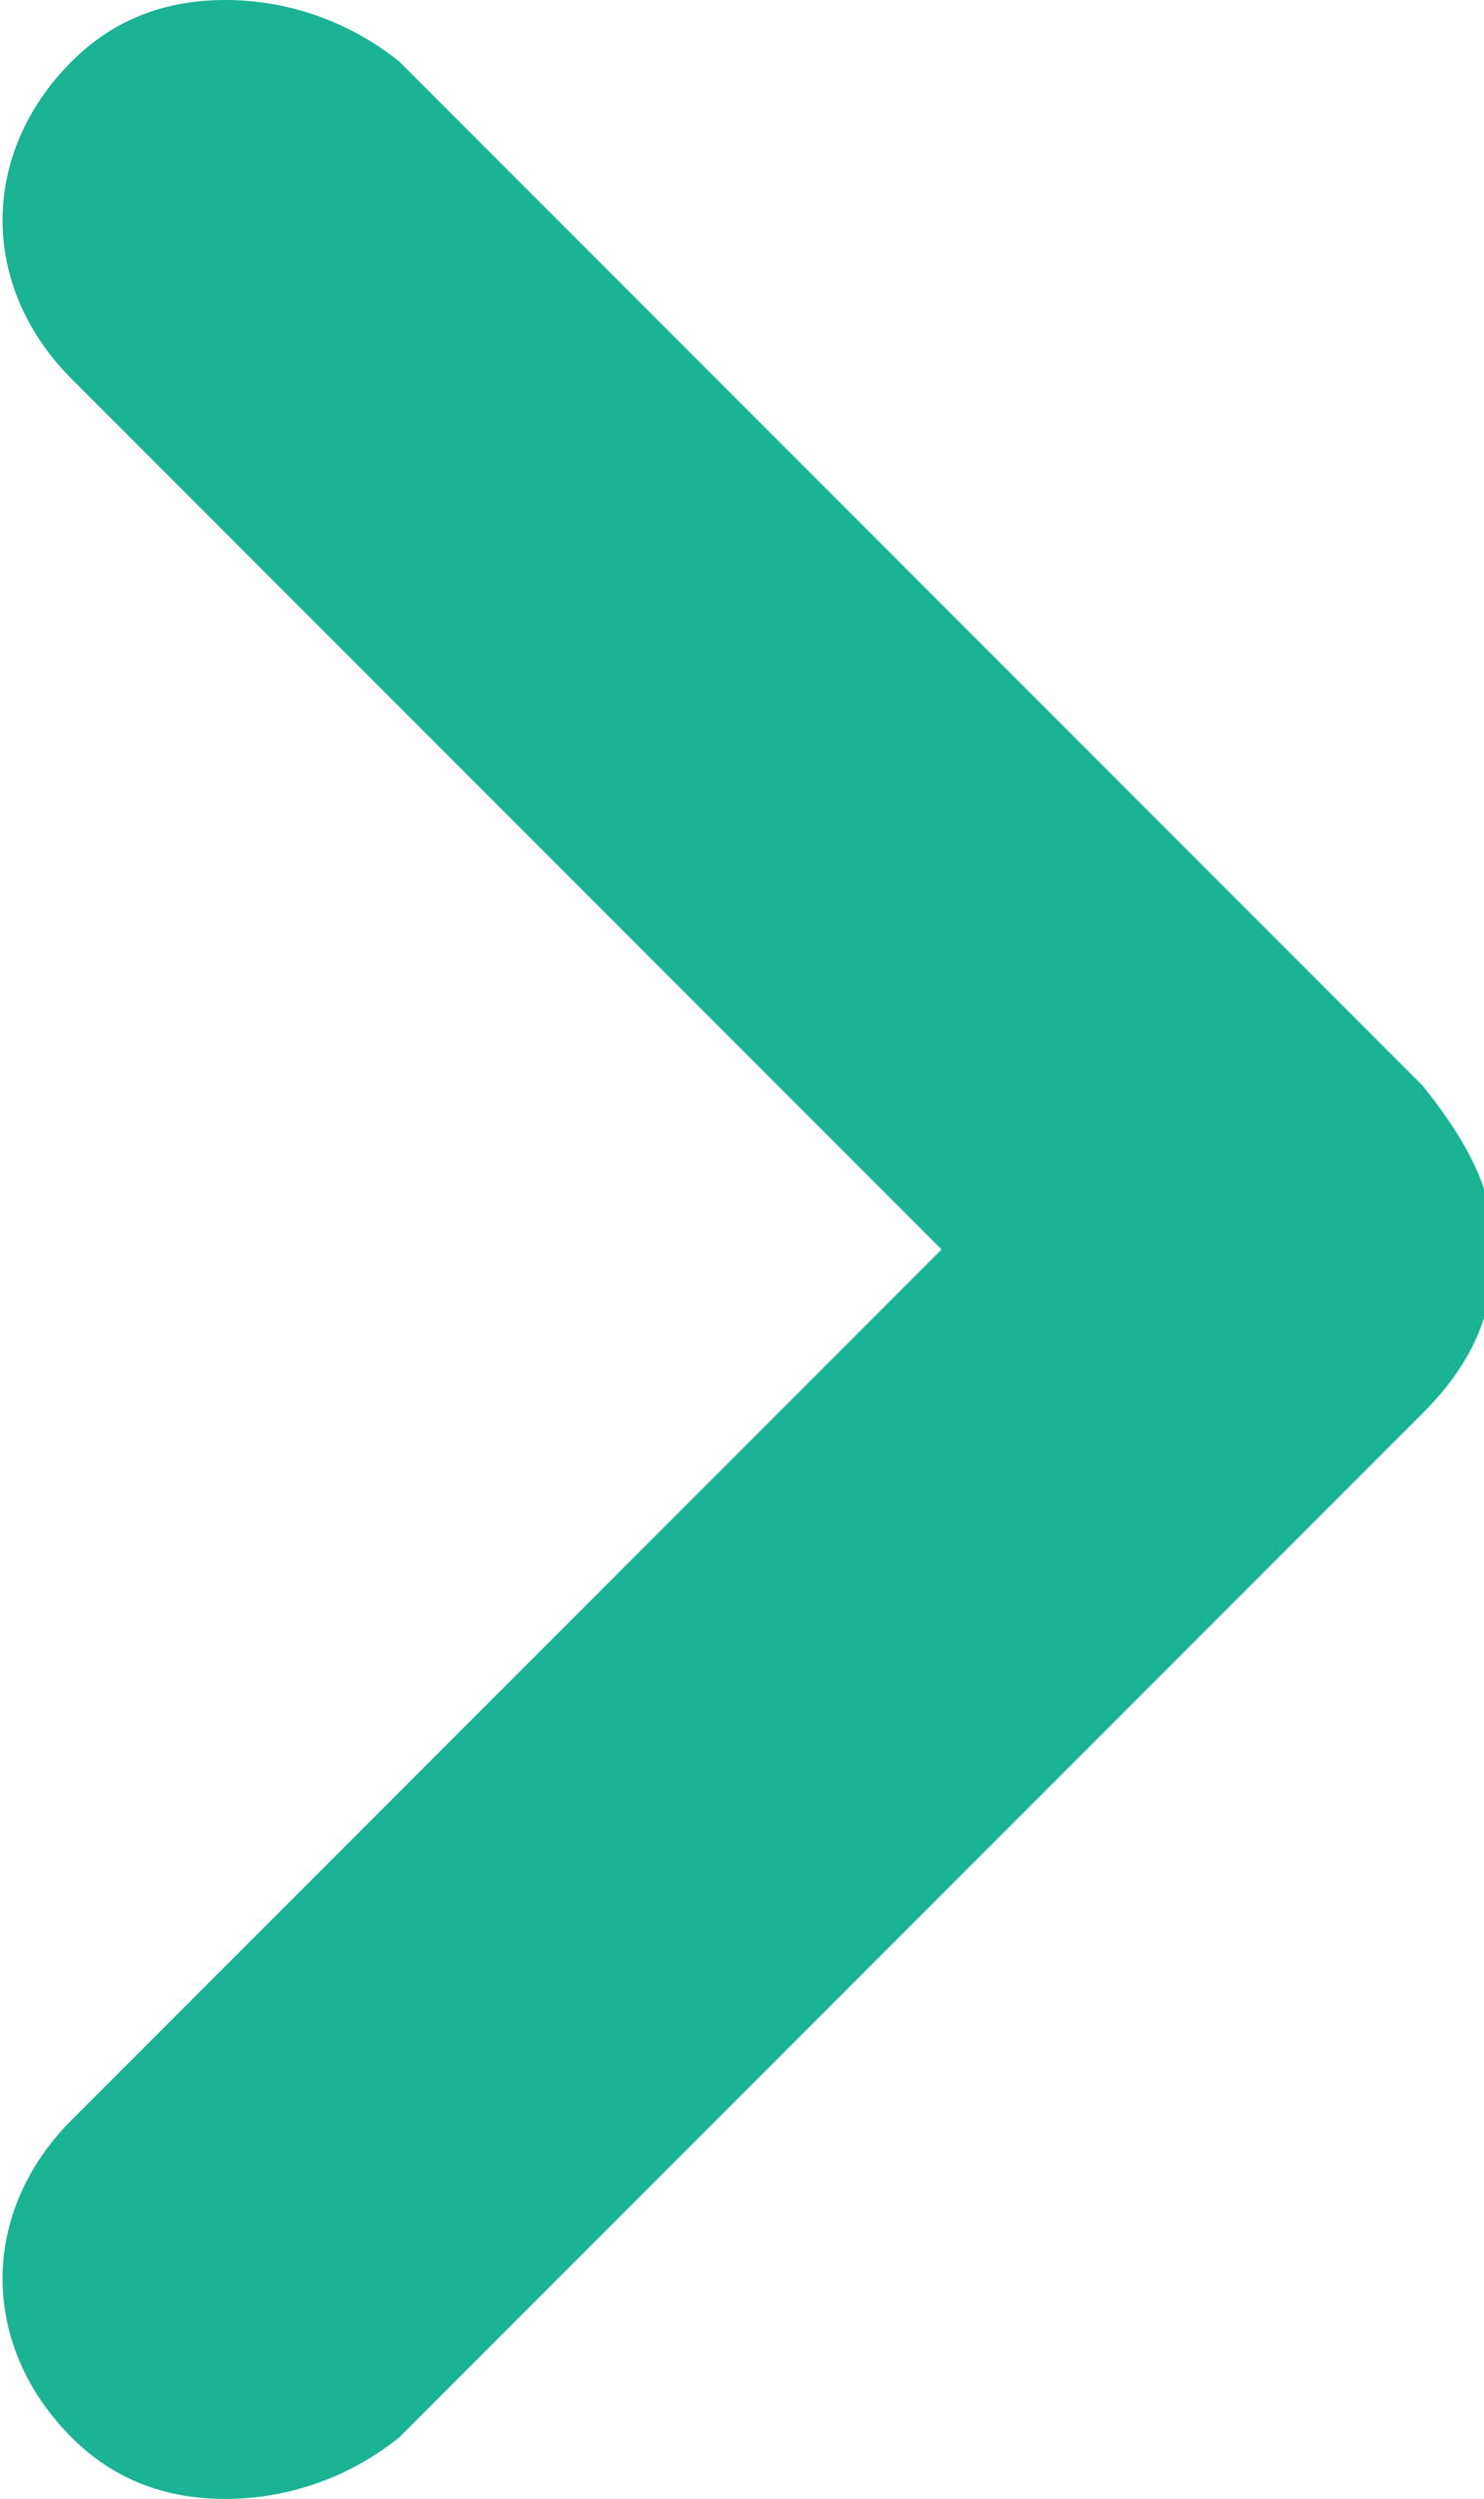 <?xml version="1.0" encoding="utf-8"?>
<!-- Generator: Adobe Illustrator 21.0.0, SVG Export Plug-In . SVG Version: 6.00 Build 0)  -->
<svg version="1.1" id="Camada_1" xmlns="http://www.w3.org/2000/svg" xmlns:xlink="http://www.w3.org/1999/xlink" x="0px" y="0px"
	 viewBox="0 0 14.5 24.4" style="enable-background:new 0 0 14.5 24.4;" xml:space="preserve">
<style type="text/css">
	.st0{fill:#1AB394;}
</style>
<path class="st0" d="M13.9,10.6l-10-10C3.4,0.2,2.8,0,2.2,0C1.6,0,1.1,0.2,0.7,0.6c-0.9,0.9-0.9,2.2,0,3.1l8.5,8.5l-8.5,8.5
	c-0.9,0.9-0.9,2.2,0,3.1c0.4,0.4,0.9,0.6,1.5,0.6c0.6,0,1.2-0.2,1.7-0.6l10-10c0.5-0.5,0.7-1,0.7-1.6C14.6,11.6,14.3,11.1,13.9,10.6
	z"/>
</svg>
